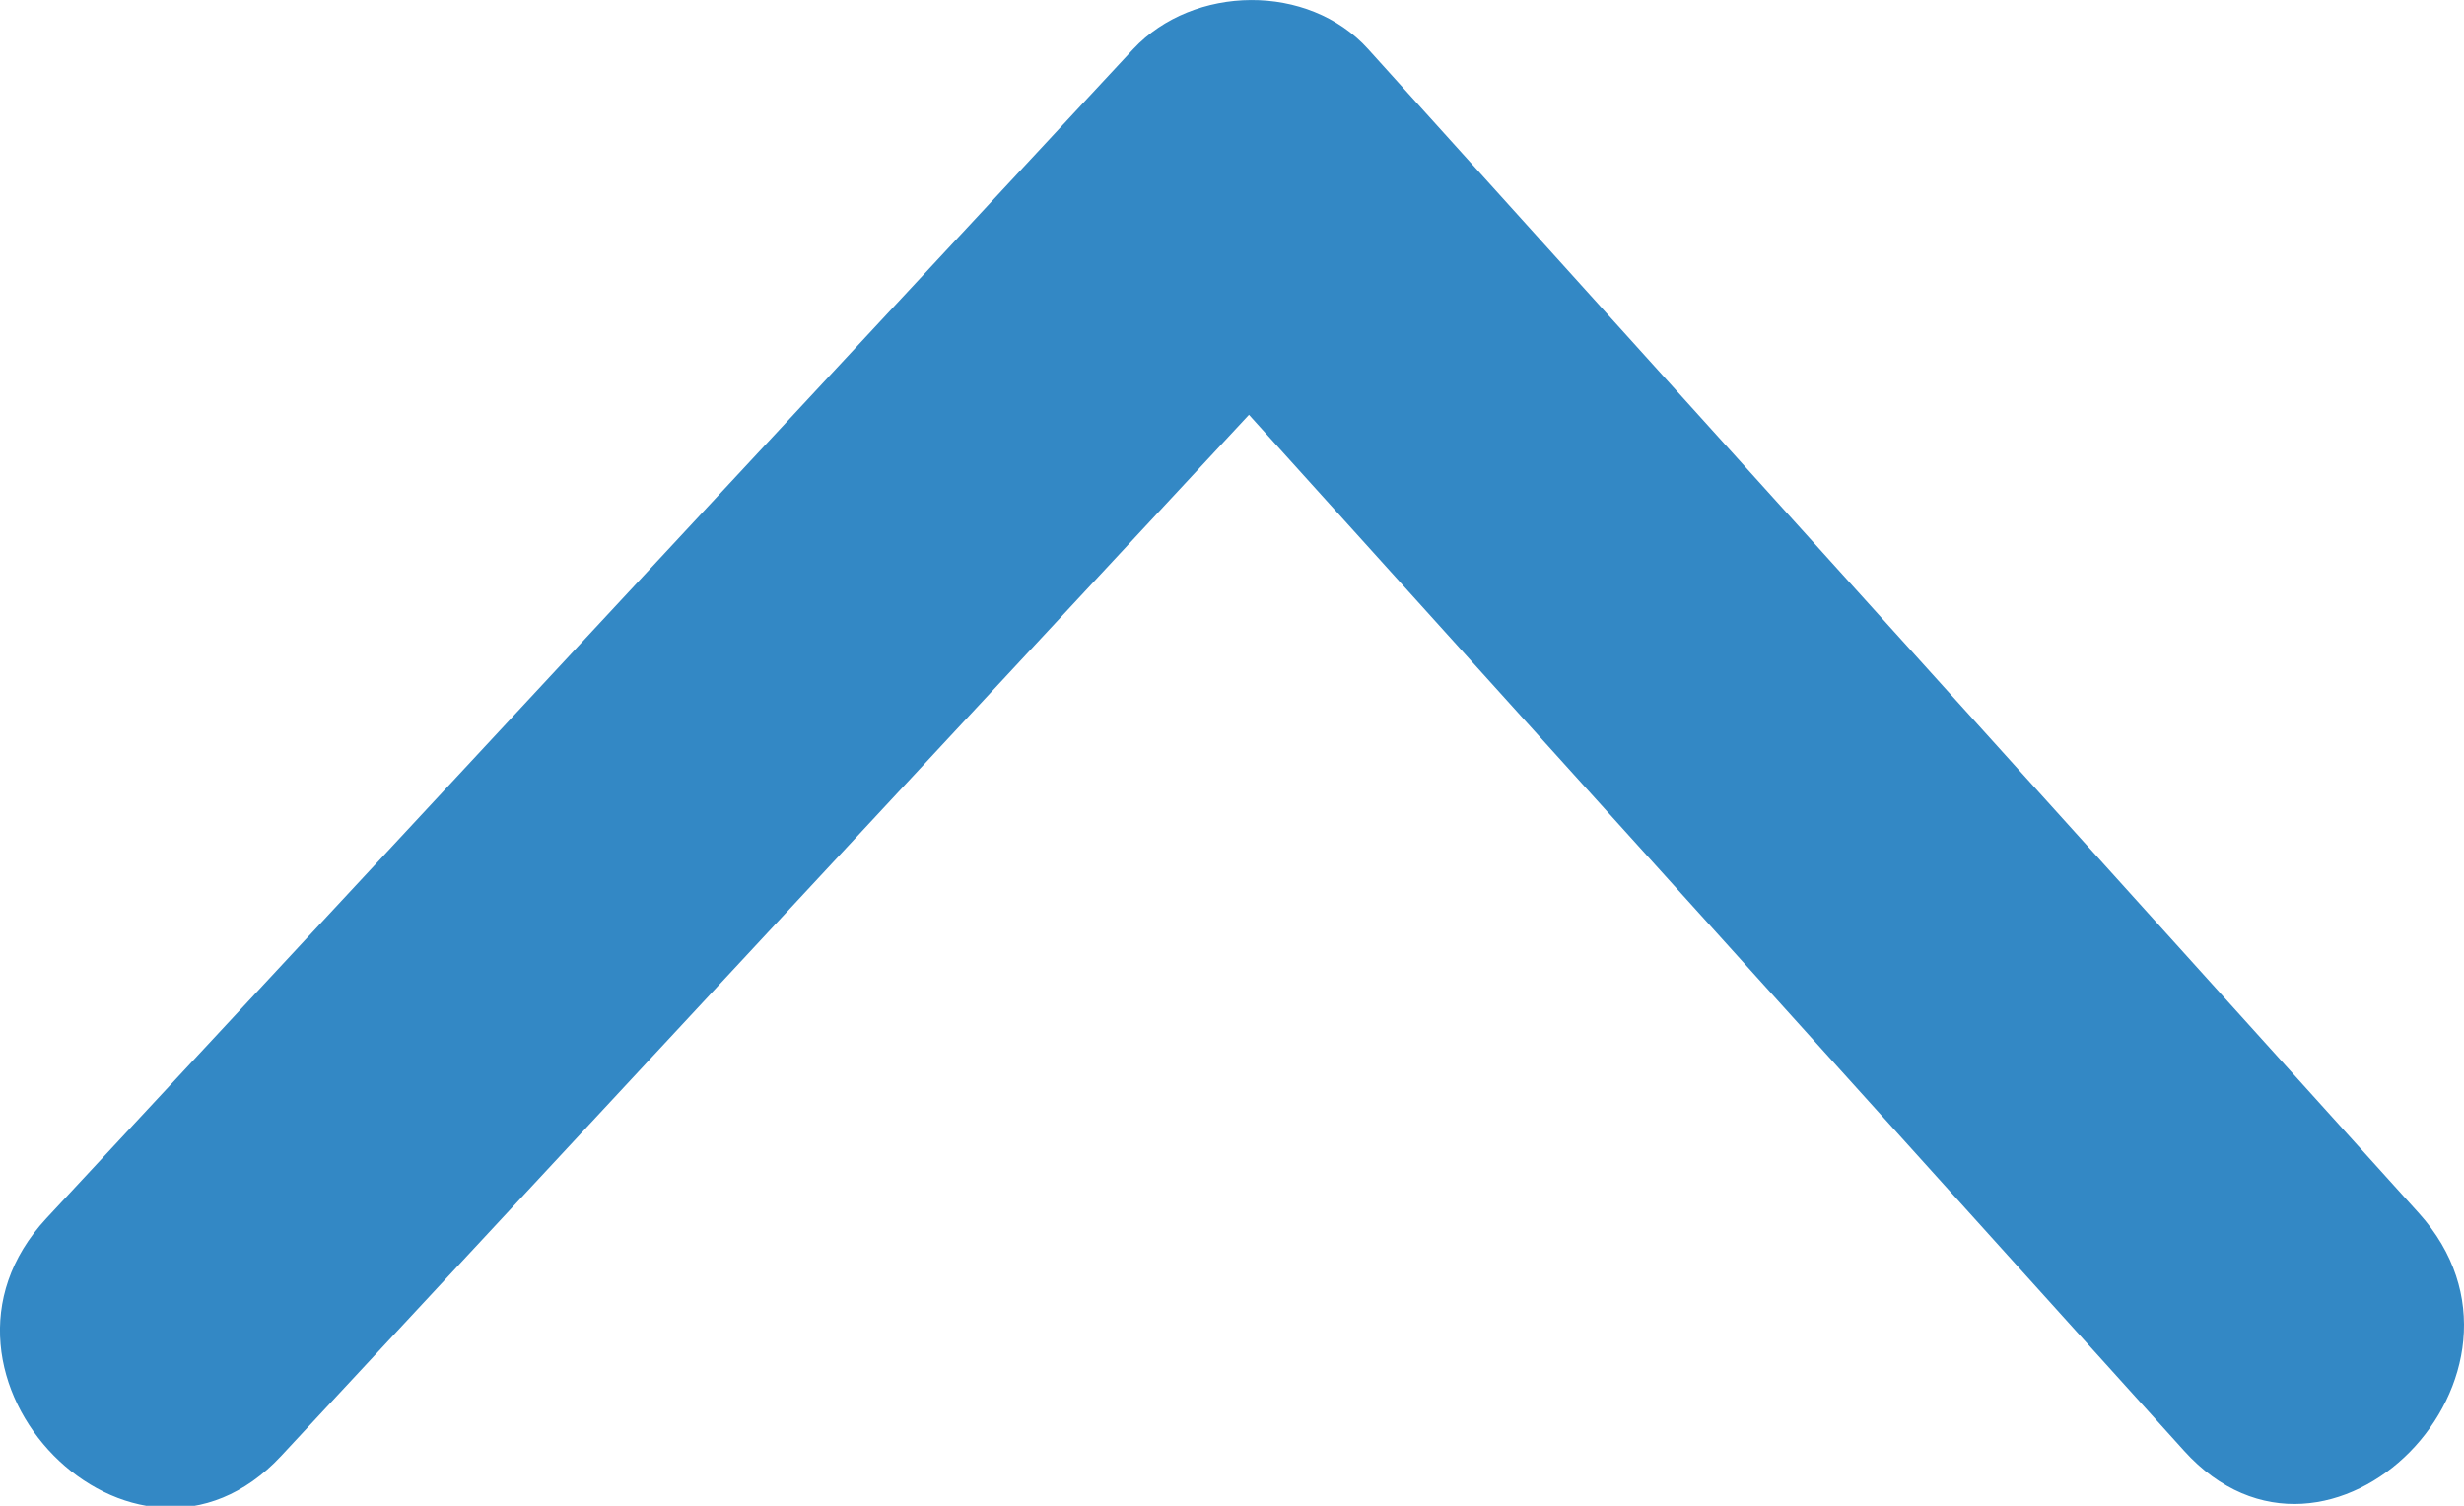 <?xml version="1.0" encoding="UTF-8" standalone="no"?>
<svg width="18px" height="11px" viewBox="0 0 18 11" version="1.1" xmlns="http://www.w3.org/2000/svg" xmlns:xlink="http://www.w3.org/1999/xlink">
    <!-- Generator: Sketch 40.3 (33839) - http://www.bohemiancoding.com/sketch -->
    <title>arrow-top-blue</title>
    <desc>Created with Sketch.</desc>
    <defs></defs>
    <g id="Page-1" stroke="none" stroke-width="1" fill="none" fill-rule="evenodd">
        <g id="arrow-top-blue" fill="#3388C5">
            <path d="M3.85,4.514 C6.685,1.955 9.519,-0.604 12.354,-3.162 C13.521,-4.215 15.262,-2.504 14.09,-1.447 C11.566,0.83 9.044,3.106 6.522,5.384 C9.058,7.74 11.592,10.098 14.128,12.454 C15.283,13.528 13.543,15.24 12.392,14.169 C9.544,11.522 6.697,8.875 3.85,6.229 C3.379,5.789 3.367,4.949 3.85,4.514" id="arrow-right-white" transform="translate(9, 5.508) rotate(90) translate(-9, -5.508) "></path>
        </g>
    </g>
</svg>